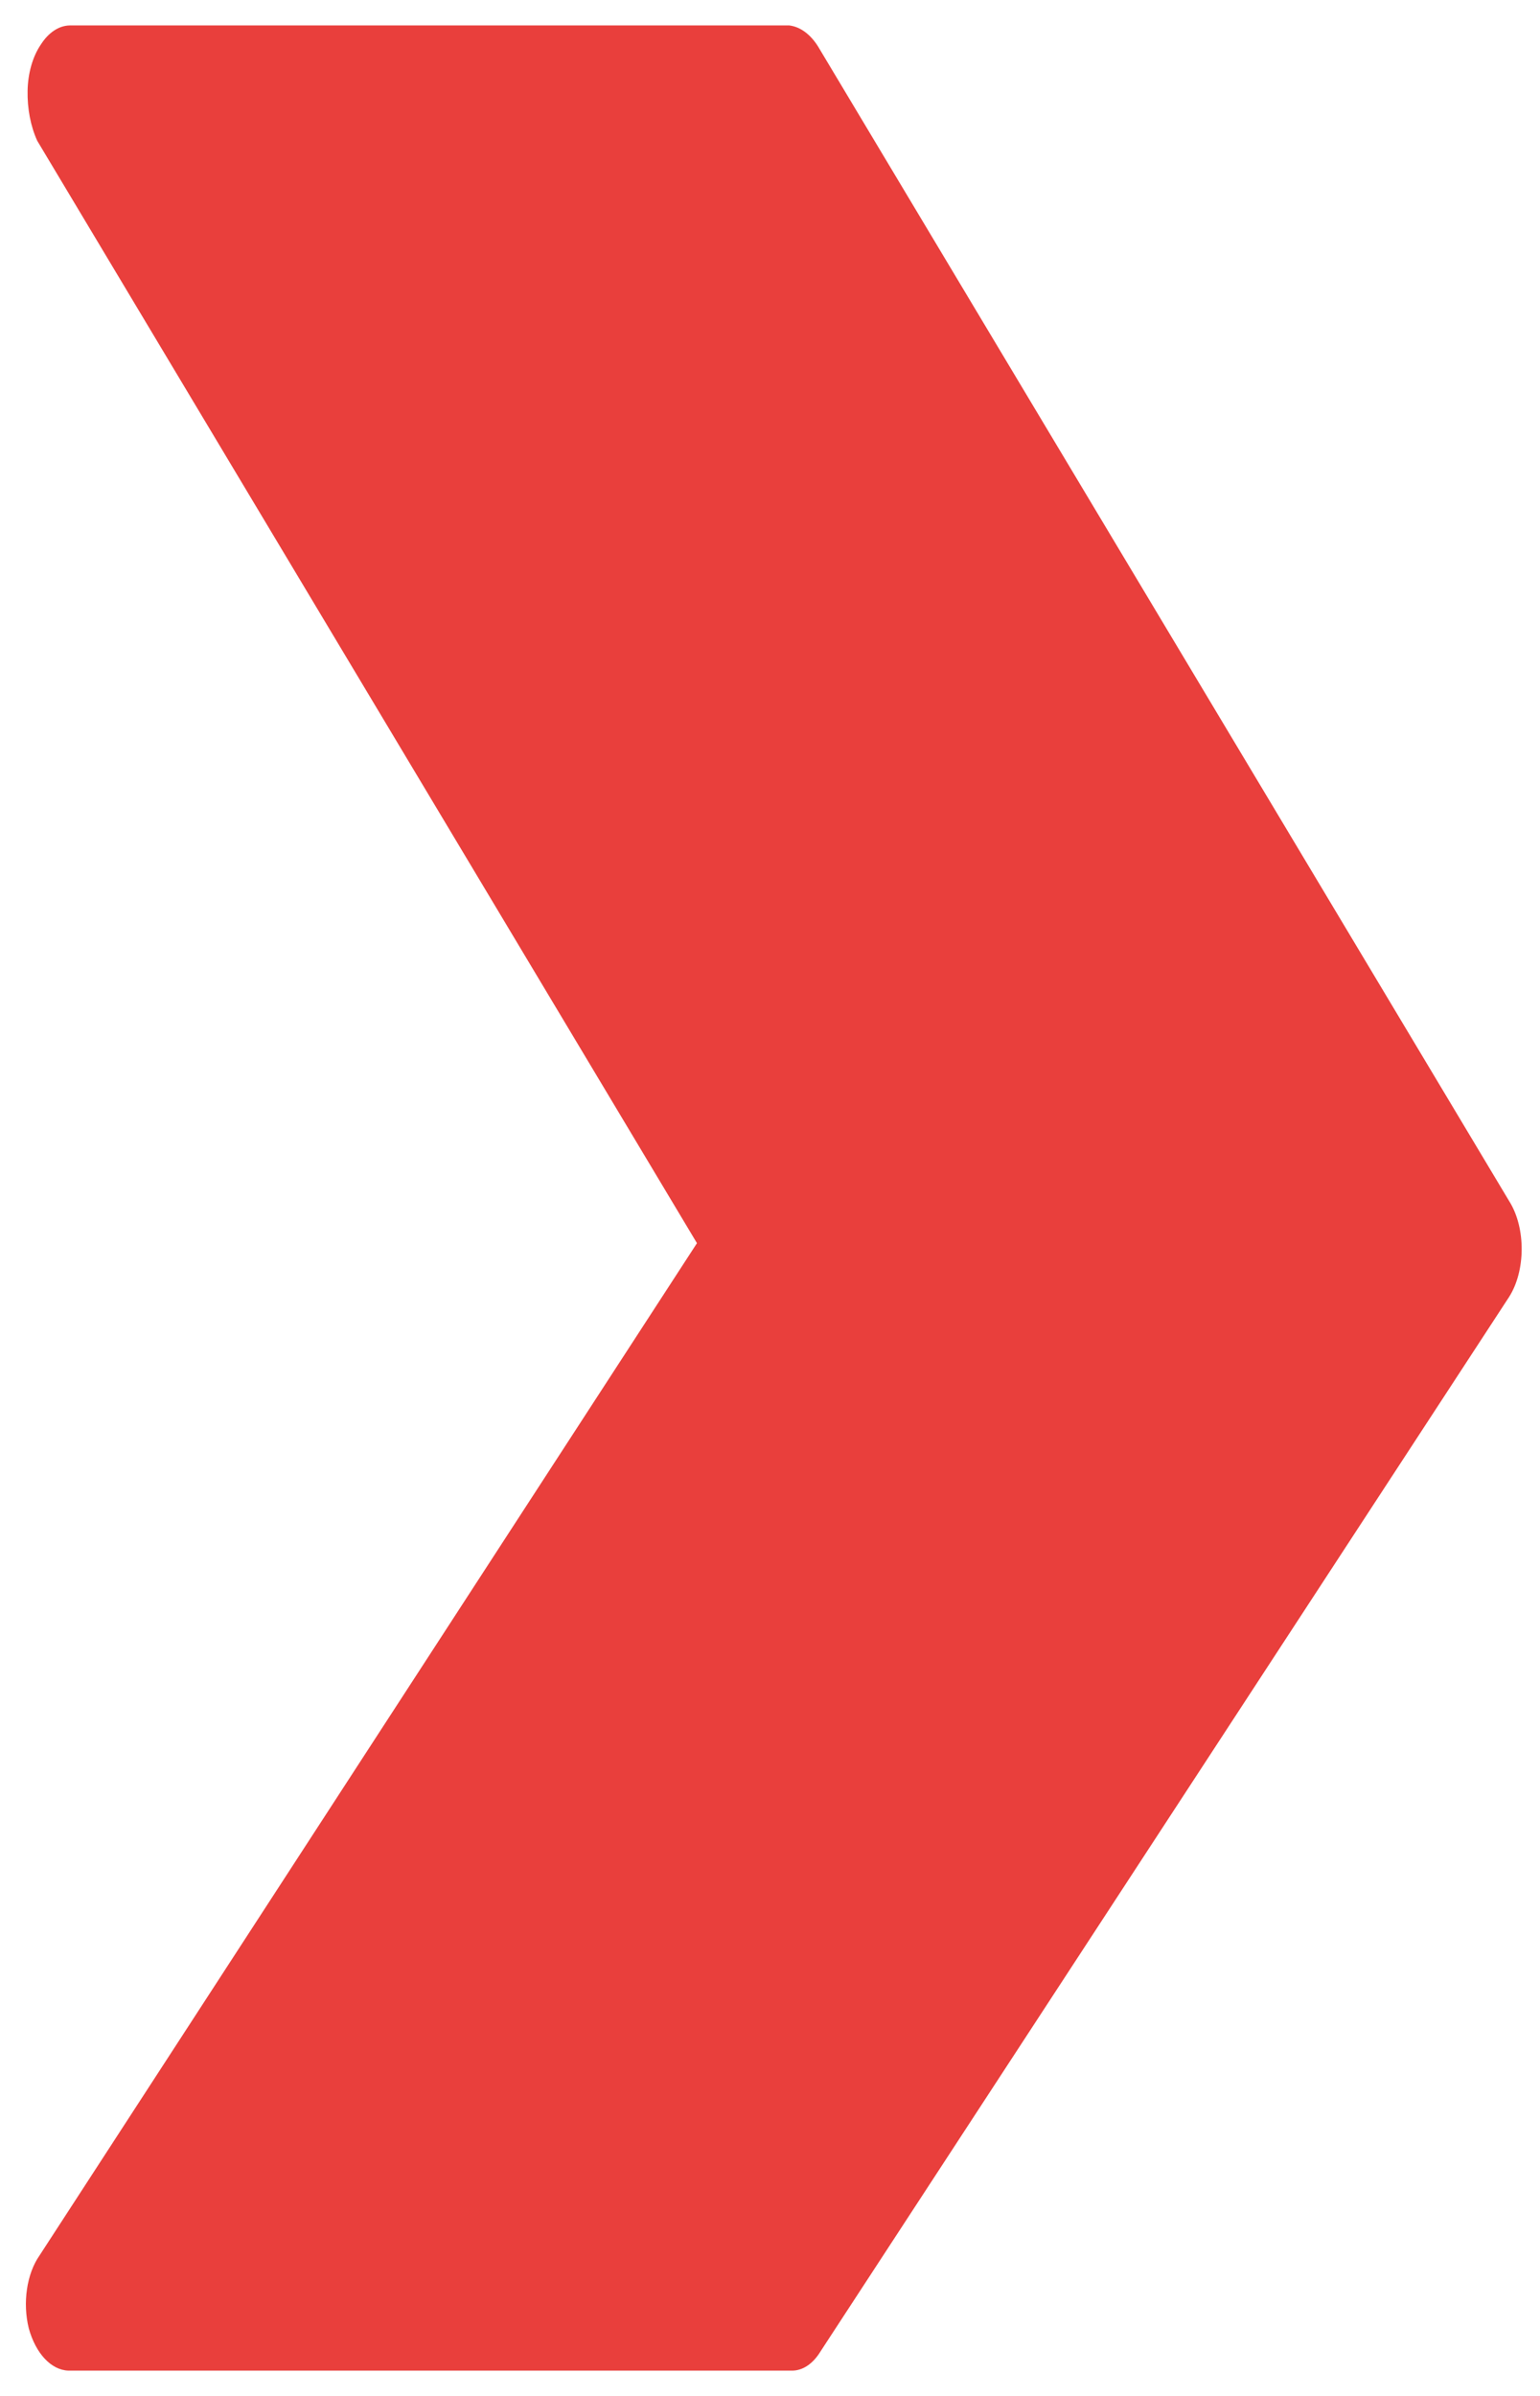 <?xml version="1.0" encoding="UTF-8"?> <svg xmlns="http://www.w3.org/2000/svg" id="Layer_1" data-name="Layer 1" viewBox="0 0 96.447 150"><defs><style> .cls-1 { fill: #e93f3c; stroke-width: 0px; } </style></defs><path class="cls-1" d="M2.329,8.808h0l41.32,69.017L2.479,141.192c-.804,1.143-1.074,2.97-.676,4.569.436,1.576,1.402,2.607,2.479,2.645h45.302c.679.011,1.33-.424,1.803-1.202l43.123-66.011c1.037-1.627,1.054-4.291.038-5.951-.013-.02-.025-.041-.038-.061L51.237,2.916h0c-.483-.772-1.123-1.241-1.803-1.323H4.357c-.675.015-1.321.446-1.803,1.202h0c-.507.744-.805,1.785-.826,2.886h0c-.022,1.12.19,2.22.601,3.126Z"></path></svg> 